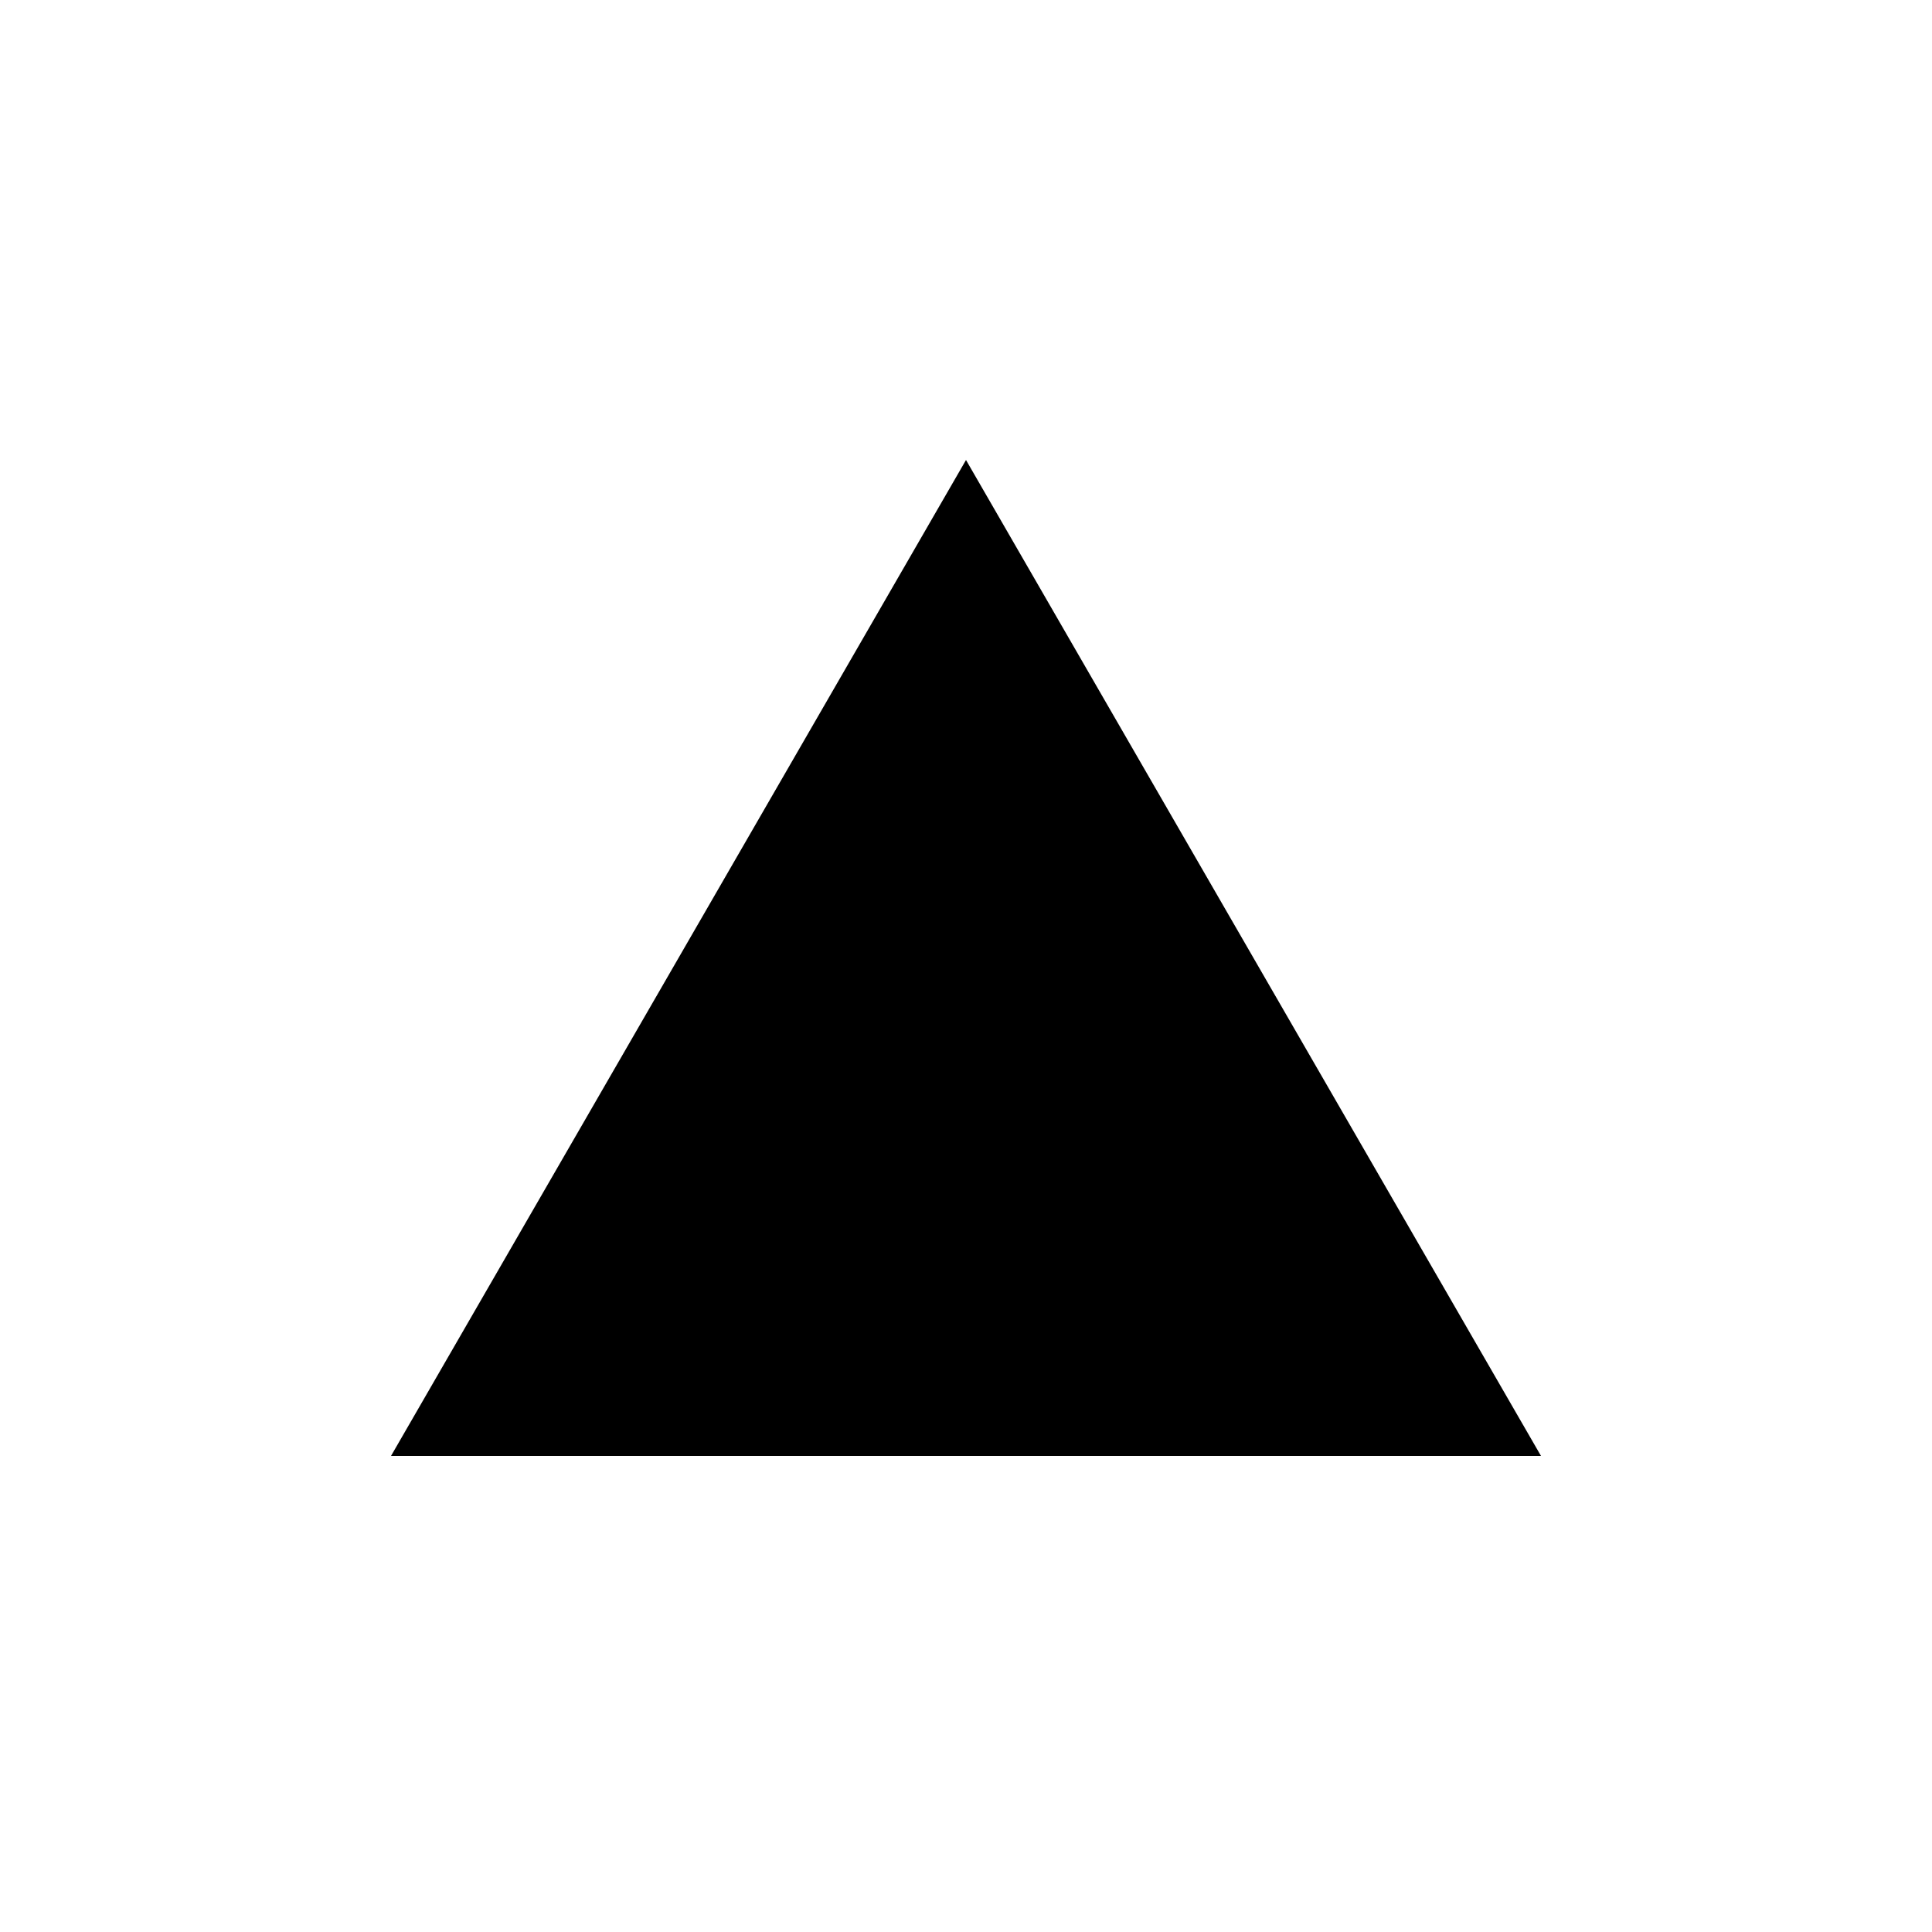 <svg width="84" height="84" viewBox="0 0 84 84" fill="none" xmlns="http://www.w3.org/2000/svg">
<rect x="0" y="0" width="84" height="84" fill="#808080" stroke="none"/>
<g clip-path="url(#clip0_361_73)">
<rect width="84" height="84" fill="white"/>
<path d="M42 20L67 63.302H17L42 20Z" fill="black"/>
</g>
<defs>
<clipPath id="clip0_361_73">
<rect width="84" height="84" fill="white"/>
</clipPath>
</defs>
</svg>

